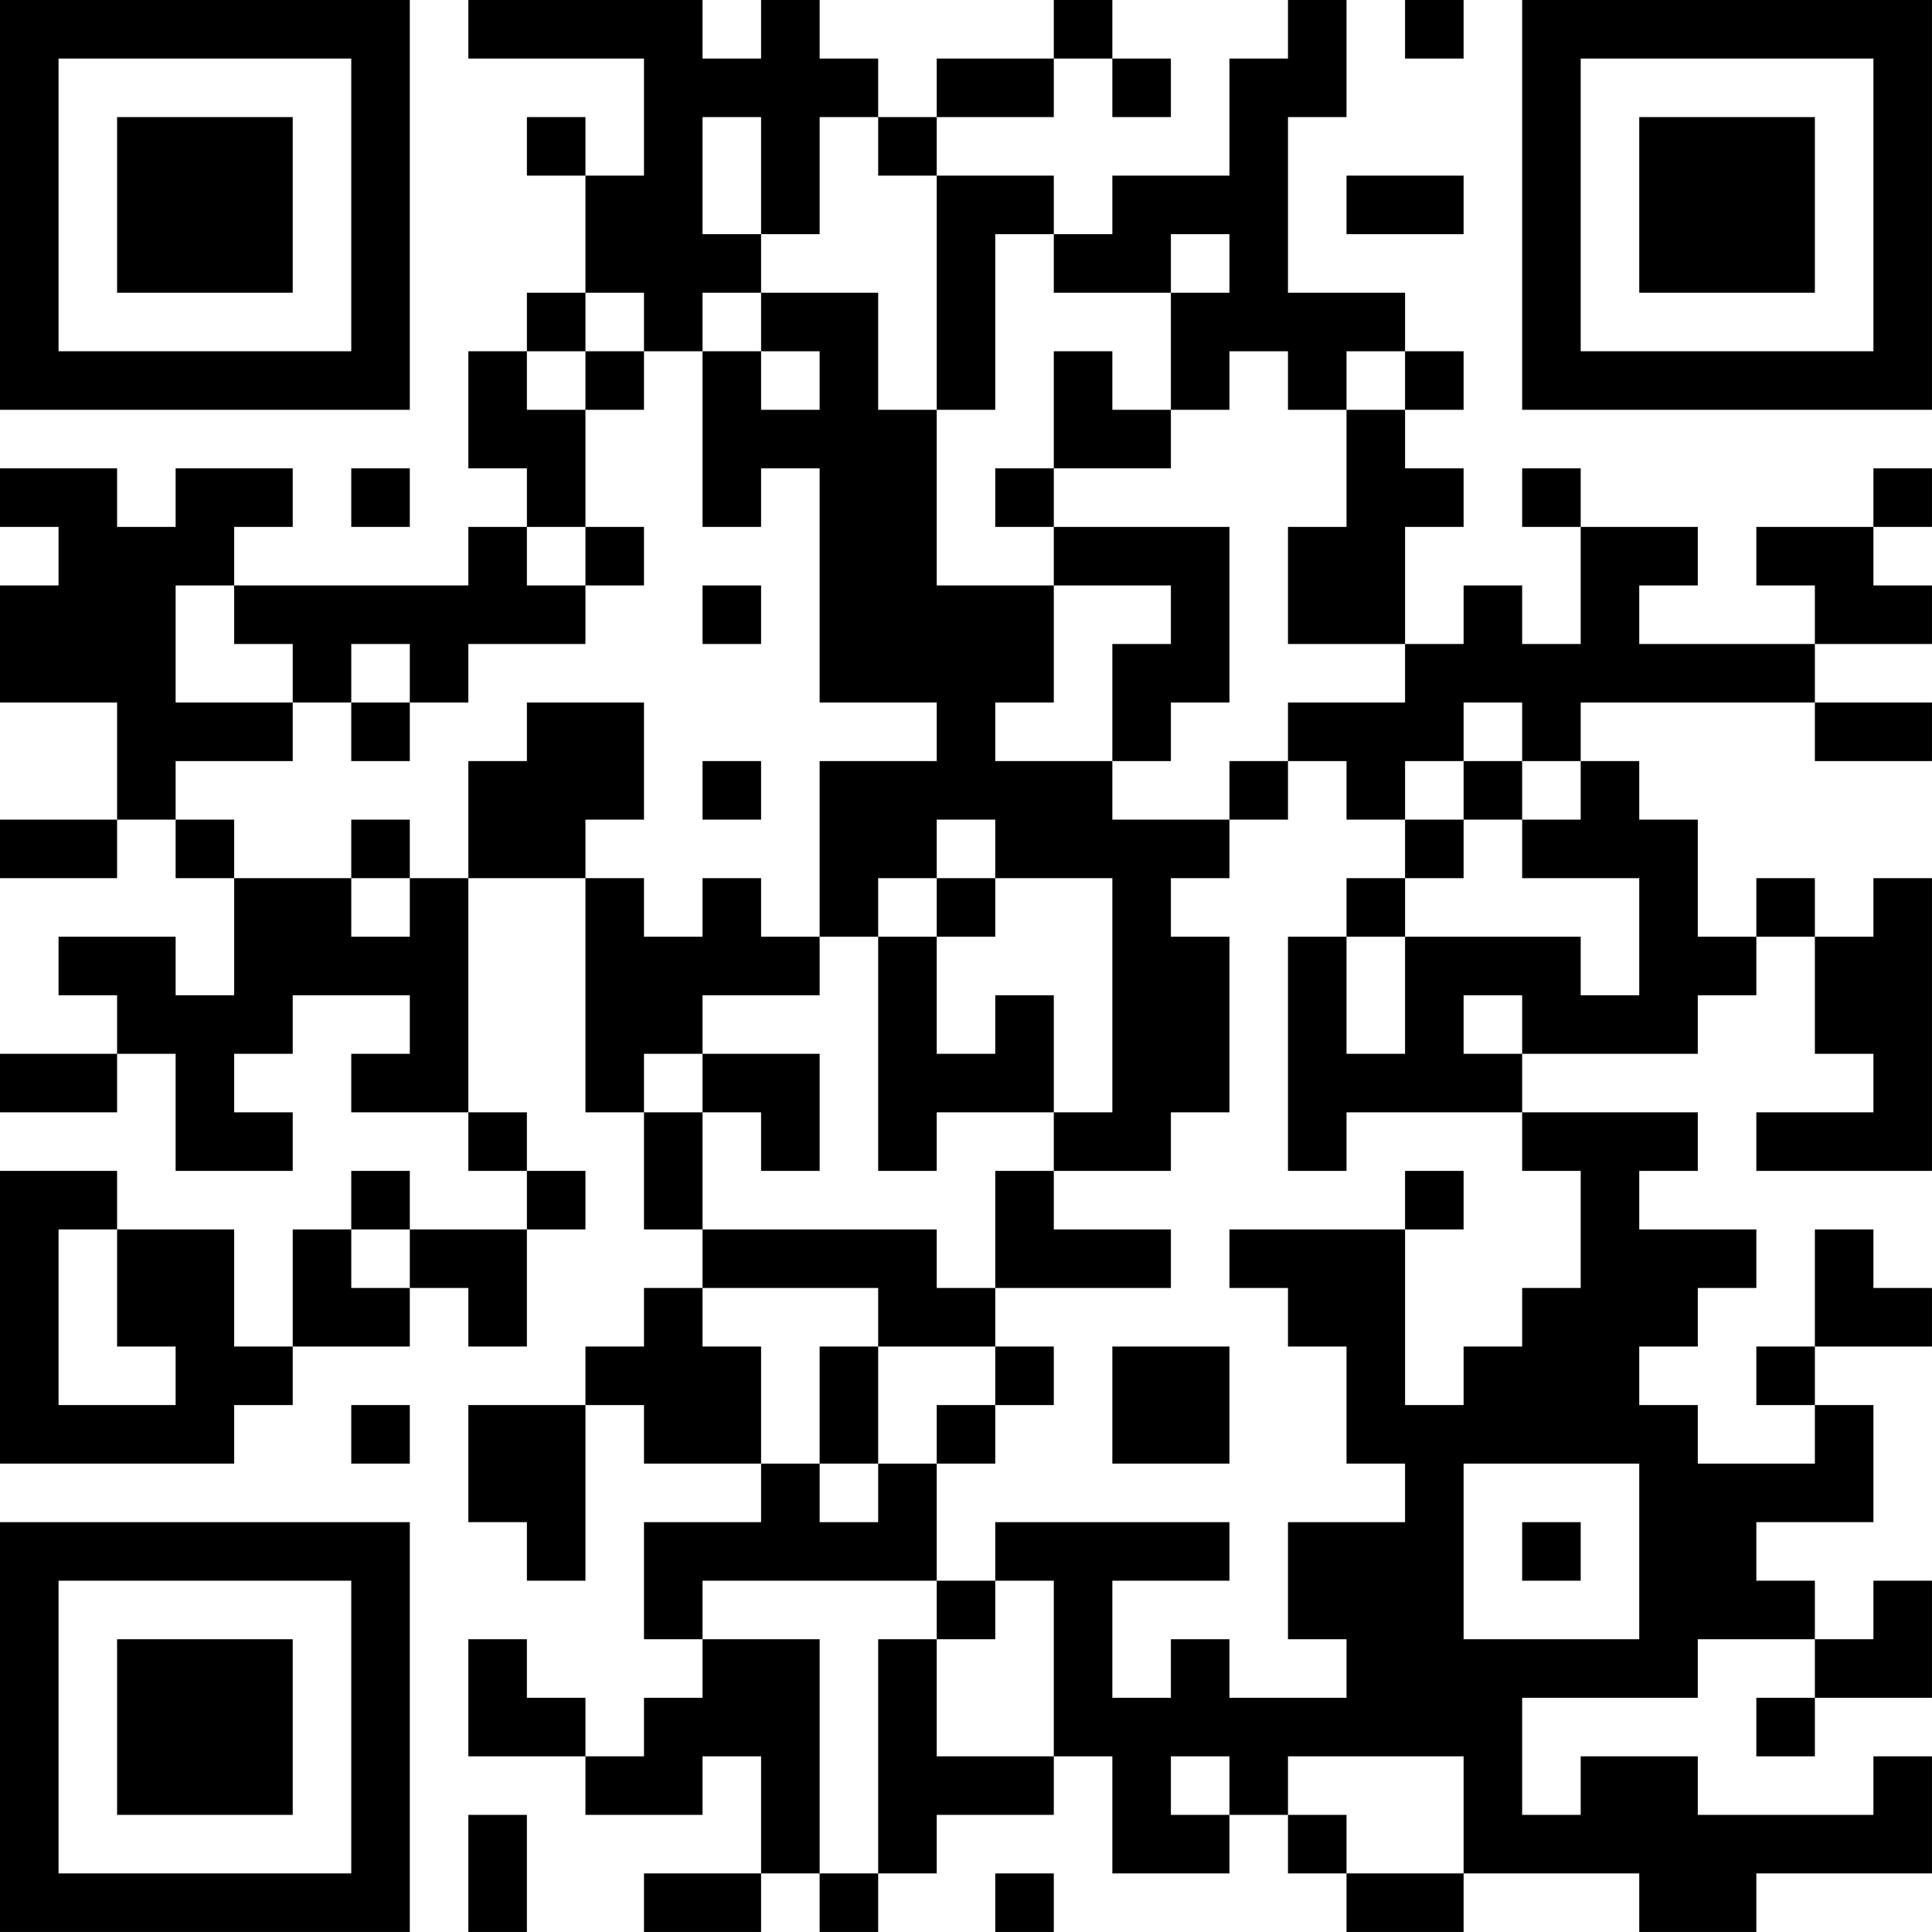 <?xml version="1.0" encoding="UTF-8"?>
<svg xmlns="http://www.w3.org/2000/svg" version="1.1" width="400" height="400" viewBox="0 0 400 400"><rect x="0" y="0" width="400" height="400" fill="#ffffff"/><g transform="scale(12.121)"><g transform="translate(0,0)"><path fill-rule="evenodd" d="M8 0L8 1L11 1L11 3L10 3L10 2L9 2L9 3L10 3L10 5L9 5L9 6L8 6L8 8L9 8L9 9L8 9L8 10L4 10L4 9L5 9L5 8L3 8L3 9L2 9L2 8L0 8L0 9L1 9L1 10L0 10L0 12L2 12L2 14L0 14L0 15L2 15L2 14L3 14L3 15L4 15L4 17L3 17L3 16L1 16L1 17L2 17L2 18L0 18L0 19L2 19L2 18L3 18L3 20L5 20L5 19L4 19L4 18L5 18L5 17L7 17L7 18L6 18L6 19L8 19L8 20L9 20L9 21L7 21L7 20L6 20L6 21L5 21L5 23L4 23L4 21L2 21L2 20L0 20L0 25L4 25L4 24L5 24L5 23L7 23L7 22L8 22L8 23L9 23L9 21L10 21L10 20L9 20L9 19L8 19L8 15L10 15L10 19L11 19L11 21L12 21L12 22L11 22L11 23L10 23L10 24L8 24L8 26L9 26L9 27L10 27L10 24L11 24L11 25L13 25L13 26L11 26L11 28L12 28L12 29L11 29L11 30L10 30L10 29L9 29L9 28L8 28L8 30L10 30L10 31L12 31L12 30L13 30L13 32L11 32L11 33L13 33L13 32L14 32L14 33L15 33L15 32L16 32L16 31L18 31L18 30L19 30L19 32L21 32L21 31L22 31L22 32L23 32L23 33L25 33L25 32L28 32L28 33L30 33L30 32L33 32L33 30L32 30L32 31L29 31L29 30L27 30L27 31L26 31L26 29L29 29L29 28L31 28L31 29L30 29L30 30L31 30L31 29L33 29L33 27L32 27L32 28L31 28L31 27L30 27L30 26L32 26L32 24L31 24L31 23L33 23L33 22L32 22L32 21L31 21L31 23L30 23L30 24L31 24L31 25L29 25L29 24L28 24L28 23L29 23L29 22L30 22L30 21L28 21L28 20L29 20L29 19L26 19L26 18L29 18L29 17L30 17L30 16L31 16L31 18L32 18L32 19L30 19L30 20L33 20L33 15L32 15L32 16L31 16L31 15L30 15L30 16L29 16L29 14L28 14L28 13L27 13L27 12L31 12L31 13L33 13L33 12L31 12L31 11L33 11L33 10L32 10L32 9L33 9L33 8L32 8L32 9L30 9L30 10L31 10L31 11L28 11L28 10L29 10L29 9L27 9L27 8L26 8L26 9L27 9L27 11L26 11L26 10L25 10L25 11L24 11L24 9L25 9L25 8L24 8L24 7L25 7L25 6L24 6L24 5L22 5L22 2L23 2L23 0L22 0L22 1L21 1L21 3L19 3L19 4L18 4L18 3L16 3L16 2L18 2L18 1L19 1L19 2L20 2L20 1L19 1L19 0L18 0L18 1L16 1L16 2L15 2L15 1L14 1L14 0L13 0L13 1L12 1L12 0ZM24 0L24 1L25 1L25 0ZM12 2L12 4L13 4L13 5L12 5L12 6L11 6L11 5L10 5L10 6L9 6L9 7L10 7L10 9L9 9L9 10L10 10L10 11L8 11L8 12L7 12L7 11L6 11L6 12L5 12L5 11L4 11L4 10L3 10L3 12L5 12L5 13L3 13L3 14L4 14L4 15L6 15L6 16L7 16L7 15L8 15L8 13L9 13L9 12L11 12L11 14L10 14L10 15L11 15L11 16L12 16L12 15L13 15L13 16L14 16L14 17L12 17L12 18L11 18L11 19L12 19L12 21L16 21L16 22L17 22L17 23L15 23L15 22L12 22L12 23L13 23L13 25L14 25L14 26L15 26L15 25L16 25L16 27L12 27L12 28L14 28L14 32L15 32L15 28L16 28L16 30L18 30L18 27L17 27L17 26L21 26L21 27L19 27L19 29L20 29L20 28L21 28L21 29L23 29L23 28L22 28L22 26L24 26L24 25L23 25L23 23L22 23L22 22L21 22L21 21L24 21L24 24L25 24L25 23L26 23L26 22L27 22L27 20L26 20L26 19L23 19L23 20L22 20L22 16L23 16L23 18L24 18L24 16L27 16L27 17L28 17L28 15L26 15L26 14L27 14L27 13L26 13L26 12L25 12L25 13L24 13L24 14L23 14L23 13L22 13L22 12L24 12L24 11L22 11L22 9L23 9L23 7L24 7L24 6L23 6L23 7L22 7L22 6L21 6L21 7L20 7L20 5L21 5L21 4L20 4L20 5L18 5L18 4L17 4L17 7L16 7L16 3L15 3L15 2L14 2L14 4L13 4L13 2ZM23 3L23 4L25 4L25 3ZM13 5L13 6L12 6L12 9L13 9L13 8L14 8L14 12L16 12L16 13L14 13L14 16L15 16L15 20L16 20L16 19L18 19L18 20L17 20L17 22L20 22L20 21L18 21L18 20L20 20L20 19L21 19L21 16L20 16L20 15L21 15L21 14L22 14L22 13L21 13L21 14L19 14L19 13L20 13L20 12L21 12L21 9L18 9L18 8L20 8L20 7L19 7L19 6L18 6L18 8L17 8L17 9L18 9L18 10L16 10L16 7L15 7L15 5ZM10 6L10 7L11 7L11 6ZM13 6L13 7L14 7L14 6ZM6 8L6 9L7 9L7 8ZM10 9L10 10L11 10L11 9ZM12 10L12 11L13 11L13 10ZM18 10L18 12L17 12L17 13L19 13L19 11L20 11L20 10ZM6 12L6 13L7 13L7 12ZM12 13L12 14L13 14L13 13ZM25 13L25 14L24 14L24 15L23 15L23 16L24 16L24 15L25 15L25 14L26 14L26 13ZM6 14L6 15L7 15L7 14ZM16 14L16 15L15 15L15 16L16 16L16 18L17 18L17 17L18 17L18 19L19 19L19 15L17 15L17 14ZM16 15L16 16L17 16L17 15ZM25 17L25 18L26 18L26 17ZM12 18L12 19L13 19L13 20L14 20L14 18ZM24 20L24 21L25 21L25 20ZM1 21L1 24L3 24L3 23L2 23L2 21ZM6 21L6 22L7 22L7 21ZM14 23L14 25L15 25L15 23ZM17 23L17 24L16 24L16 25L17 25L17 24L18 24L18 23ZM19 23L19 25L21 25L21 23ZM6 24L6 25L7 25L7 24ZM25 25L25 28L28 28L28 25ZM26 26L26 27L27 27L27 26ZM16 27L16 28L17 28L17 27ZM20 30L20 31L21 31L21 30ZM22 30L22 31L23 31L23 32L25 32L25 30ZM8 31L8 33L9 33L9 31ZM17 32L17 33L18 33L18 32ZM0 0L0 7L7 7L7 0ZM1 1L1 6L6 6L6 1ZM2 2L2 5L5 5L5 2ZM26 0L26 7L33 7L33 0ZM27 1L27 6L32 6L32 1ZM28 2L28 5L31 5L31 2ZM0 26L0 33L7 33L7 26ZM1 27L1 32L6 32L6 27ZM2 28L2 31L5 31L5 28Z" fill="#000000"/></g></g></svg>
